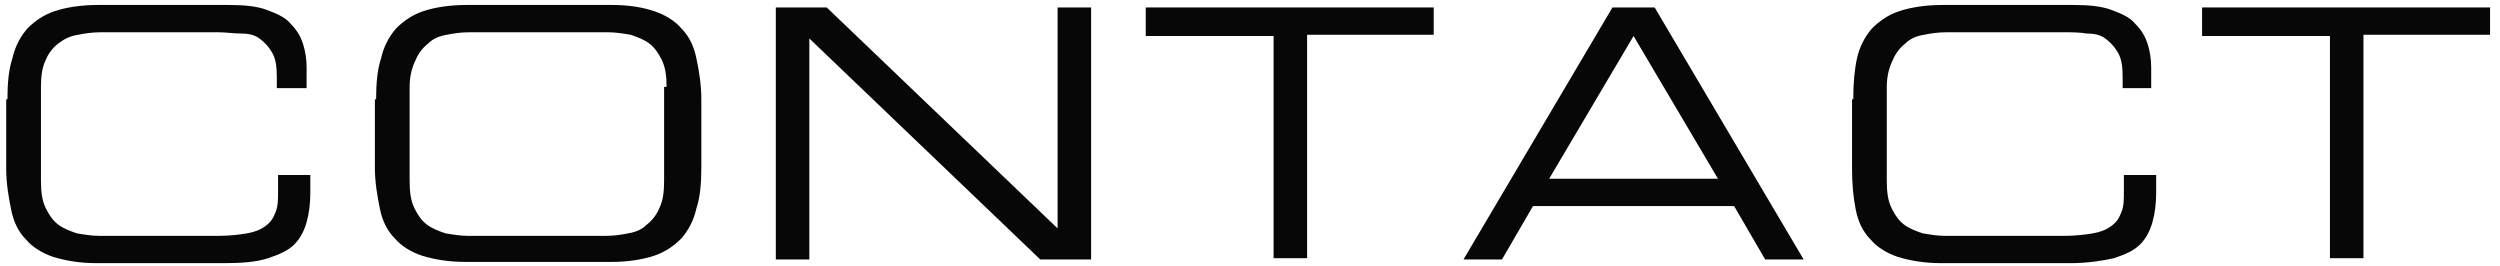 <?xml version="1.0" encoding="utf-8"?>
<!-- Generator: Adobe Illustrator 22.0.1, SVG Export Plug-In . SVG Version: 6.00 Build 0)  -->
<svg version="1.1" id="レイヤー_1" xmlns="http://www.w3.org/2000/svg" xmlns:xlink="http://www.w3.org/1999/xlink" x="0px"
	 y="0px" viewBox="0 0 201.4 21.4" style="enable-background:new 0 0 201.4 21.4;" xml:space="preserve" width="201.4" height="21.4">
<style type="text/css">
	.st0{fill:#070707;}
</style>
<g>
	<path class="st0" d="M0.6,8c0-1.3,0.1-2.4,0.4-3.3c0.2-0.9,0.6-1.7,1.2-2.4c0.6-0.6,1.3-1.1,2.2-1.4c0.9-0.3,2.1-0.5,3.5-0.5h10.5
		c1.3,0,2.3,0.1,3.1,0.4s1.5,0.6,1.9,1.1c0.5,0.5,0.8,1,1,1.6c0.2,0.6,0.3,1.3,0.3,1.9v1.7h-2.4V6.2c0-0.9-0.1-1.5-0.4-2
		c-0.3-0.5-0.6-0.8-1-1.1s-0.9-0.4-1.5-0.4s-1.2-0.1-1.8-0.1H8.1c-0.7,0-1.3,0.1-1.8,0.2C5.6,2.9,5.1,3.2,4.7,3.5
		c-0.4,0.3-0.8,0.8-1,1.3C3.4,5.4,3.3,6.1,3.3,7v7.6c0,0.9,0.1,1.6,0.4,2.2c0.3,0.6,0.6,1,1,1.3s0.9,0.5,1.5,0.7
		c0.6,0.1,1.2,0.2,1.8,0.2h9.6c0.9,0,1.7-0.1,2.3-0.2c0.6-0.1,1.1-0.3,1.5-0.6c0.4-0.3,0.6-0.6,0.8-1.1s0.2-1,0.2-1.7v-1.3H25v1.4
		c0,0.9-0.1,1.7-0.3,2.4c-0.2,0.7-0.5,1.3-1,1.8s-1.2,0.8-2.1,1.1s-2.1,0.4-3.5,0.4H7.8c-1.4,0-2.5-0.2-3.5-0.5
		c-0.9-0.3-1.7-0.8-2.2-1.4c-0.6-0.6-1-1.4-1.2-2.4s-0.4-2.1-0.4-3.3V8z"/>
	<path class="st0" d="M30.3,8c0-1.3,0.1-2.4,0.4-3.3c0.2-0.9,0.6-1.7,1.2-2.4c0.6-0.6,1.3-1.1,2.2-1.4c0.9-0.3,2.1-0.5,3.5-0.5h11.7
		c1.4,0,2.5,0.2,3.4,0.5c0.9,0.3,1.7,0.8,2.2,1.4c0.6,0.6,1,1.4,1.2,2.4c0.2,0.9,0.4,2.1,0.4,3.3v5.5c0,1.3-0.1,2.4-0.4,3.3
		c-0.2,0.9-0.6,1.7-1.2,2.4c-0.6,0.6-1.3,1.1-2.2,1.4c-0.9,0.3-2.1,0.5-3.4,0.5H37.5c-1.4,0-2.5-0.2-3.5-0.5
		c-0.9-0.3-1.7-0.8-2.2-1.4c-0.6-0.6-1-1.4-1.2-2.4s-0.4-2.1-0.4-3.3V8z M53.7,7c0-0.9-0.1-1.6-0.4-2.2c-0.3-0.6-0.6-1-1-1.3
		c-0.4-0.3-0.9-0.5-1.5-0.7c-0.6-0.1-1.2-0.2-1.8-0.2H37.8c-0.7,0-1.3,0.1-1.8,0.2c-0.6,0.1-1.1,0.3-1.5,0.7c-0.4,0.3-0.8,0.8-1,1.3
		C33.2,5.4,33,6.1,33,7v7.6c0,0.9,0.1,1.6,0.4,2.2c0.3,0.6,0.6,1,1,1.3s0.9,0.5,1.5,0.7c0.6,0.1,1.2,0.2,1.8,0.2h11.1
		c0.7,0,1.3-0.1,1.8-0.2c0.6-0.1,1.1-0.3,1.5-0.7c0.4-0.3,0.8-0.8,1-1.3c0.3-0.6,0.4-1.3,0.4-2.2V7z"/>
	<path class="st0" d="M62.5,0.6h4.1l18.6,17.8V0.6h2.7v20.3h-4.1L65.2,3.1v17.8h-2.7V0.6z"/>
	<path class="st0" d="M102.5,2.9H92.3V0.6h23.2v2.2h-10.2v18h-2.7V2.9z"/>
	<path class="st0" d="M129.9,0.6h3.4l12,20.3h-3.1l-2.5-4.3h-16.2l-2.5,4.3h-3.1L129.9,0.6z M131.6,2.9l-6.8,11.5h13.6L131.6,2.9z"
		/>
	<path class="st0" d="M149.3,8c0-1.3,0.1-2.4,0.3-3.3c0.2-0.9,0.6-1.7,1.2-2.4c0.6-0.6,1.3-1.1,2.2-1.4c0.9-0.3,2.1-0.5,3.5-0.5H167
		c1.3,0,2.3,0.1,3.1,0.4c0.8,0.3,1.5,0.6,1.9,1.1c0.5,0.5,0.8,1,1,1.6c0.2,0.6,0.3,1.3,0.3,1.9v1.7H171V6.2c0-0.9-0.1-1.5-0.4-2
		c-0.3-0.5-0.6-0.8-1-1.1s-0.9-0.4-1.5-0.4c-0.6-0.1-1.2-0.1-1.8-0.1h-9.5c-0.7,0-1.3,0.1-1.8,0.2c-0.6,0.1-1.1,0.3-1.5,0.7
		c-0.4,0.3-0.8,0.8-1,1.3C152.2,5.4,152,6.1,152,7v7.6c0,0.9,0.1,1.6,0.4,2.2c0.3,0.6,0.6,1,1,1.3s0.9,0.5,1.5,0.7
		c0.6,0.1,1.2,0.2,1.8,0.2h9.6c0.9,0,1.7-0.1,2.3-0.2c0.6-0.1,1.1-0.3,1.5-0.6c0.4-0.3,0.6-0.6,0.8-1.1s0.2-1,0.2-1.7v-1.3h2.6v1.4
		c0,0.9-0.1,1.7-0.3,2.4c-0.2,0.7-0.5,1.3-1,1.8c-0.5,0.5-1.2,0.8-2.1,1.1c-0.9,0.2-2.1,0.4-3.5,0.4h-10.4c-1.4,0-2.5-0.2-3.5-0.5
		c-0.9-0.3-1.7-0.8-2.2-1.4c-0.6-0.6-1-1.4-1.2-2.4s-0.3-2.1-0.3-3.3V8z"/>
	<path class="st0" d="M187.6,2.9h-10.2V0.6h23.2v2.2h-10.2v18h-2.7V2.9z"/>
</g>
</svg>
